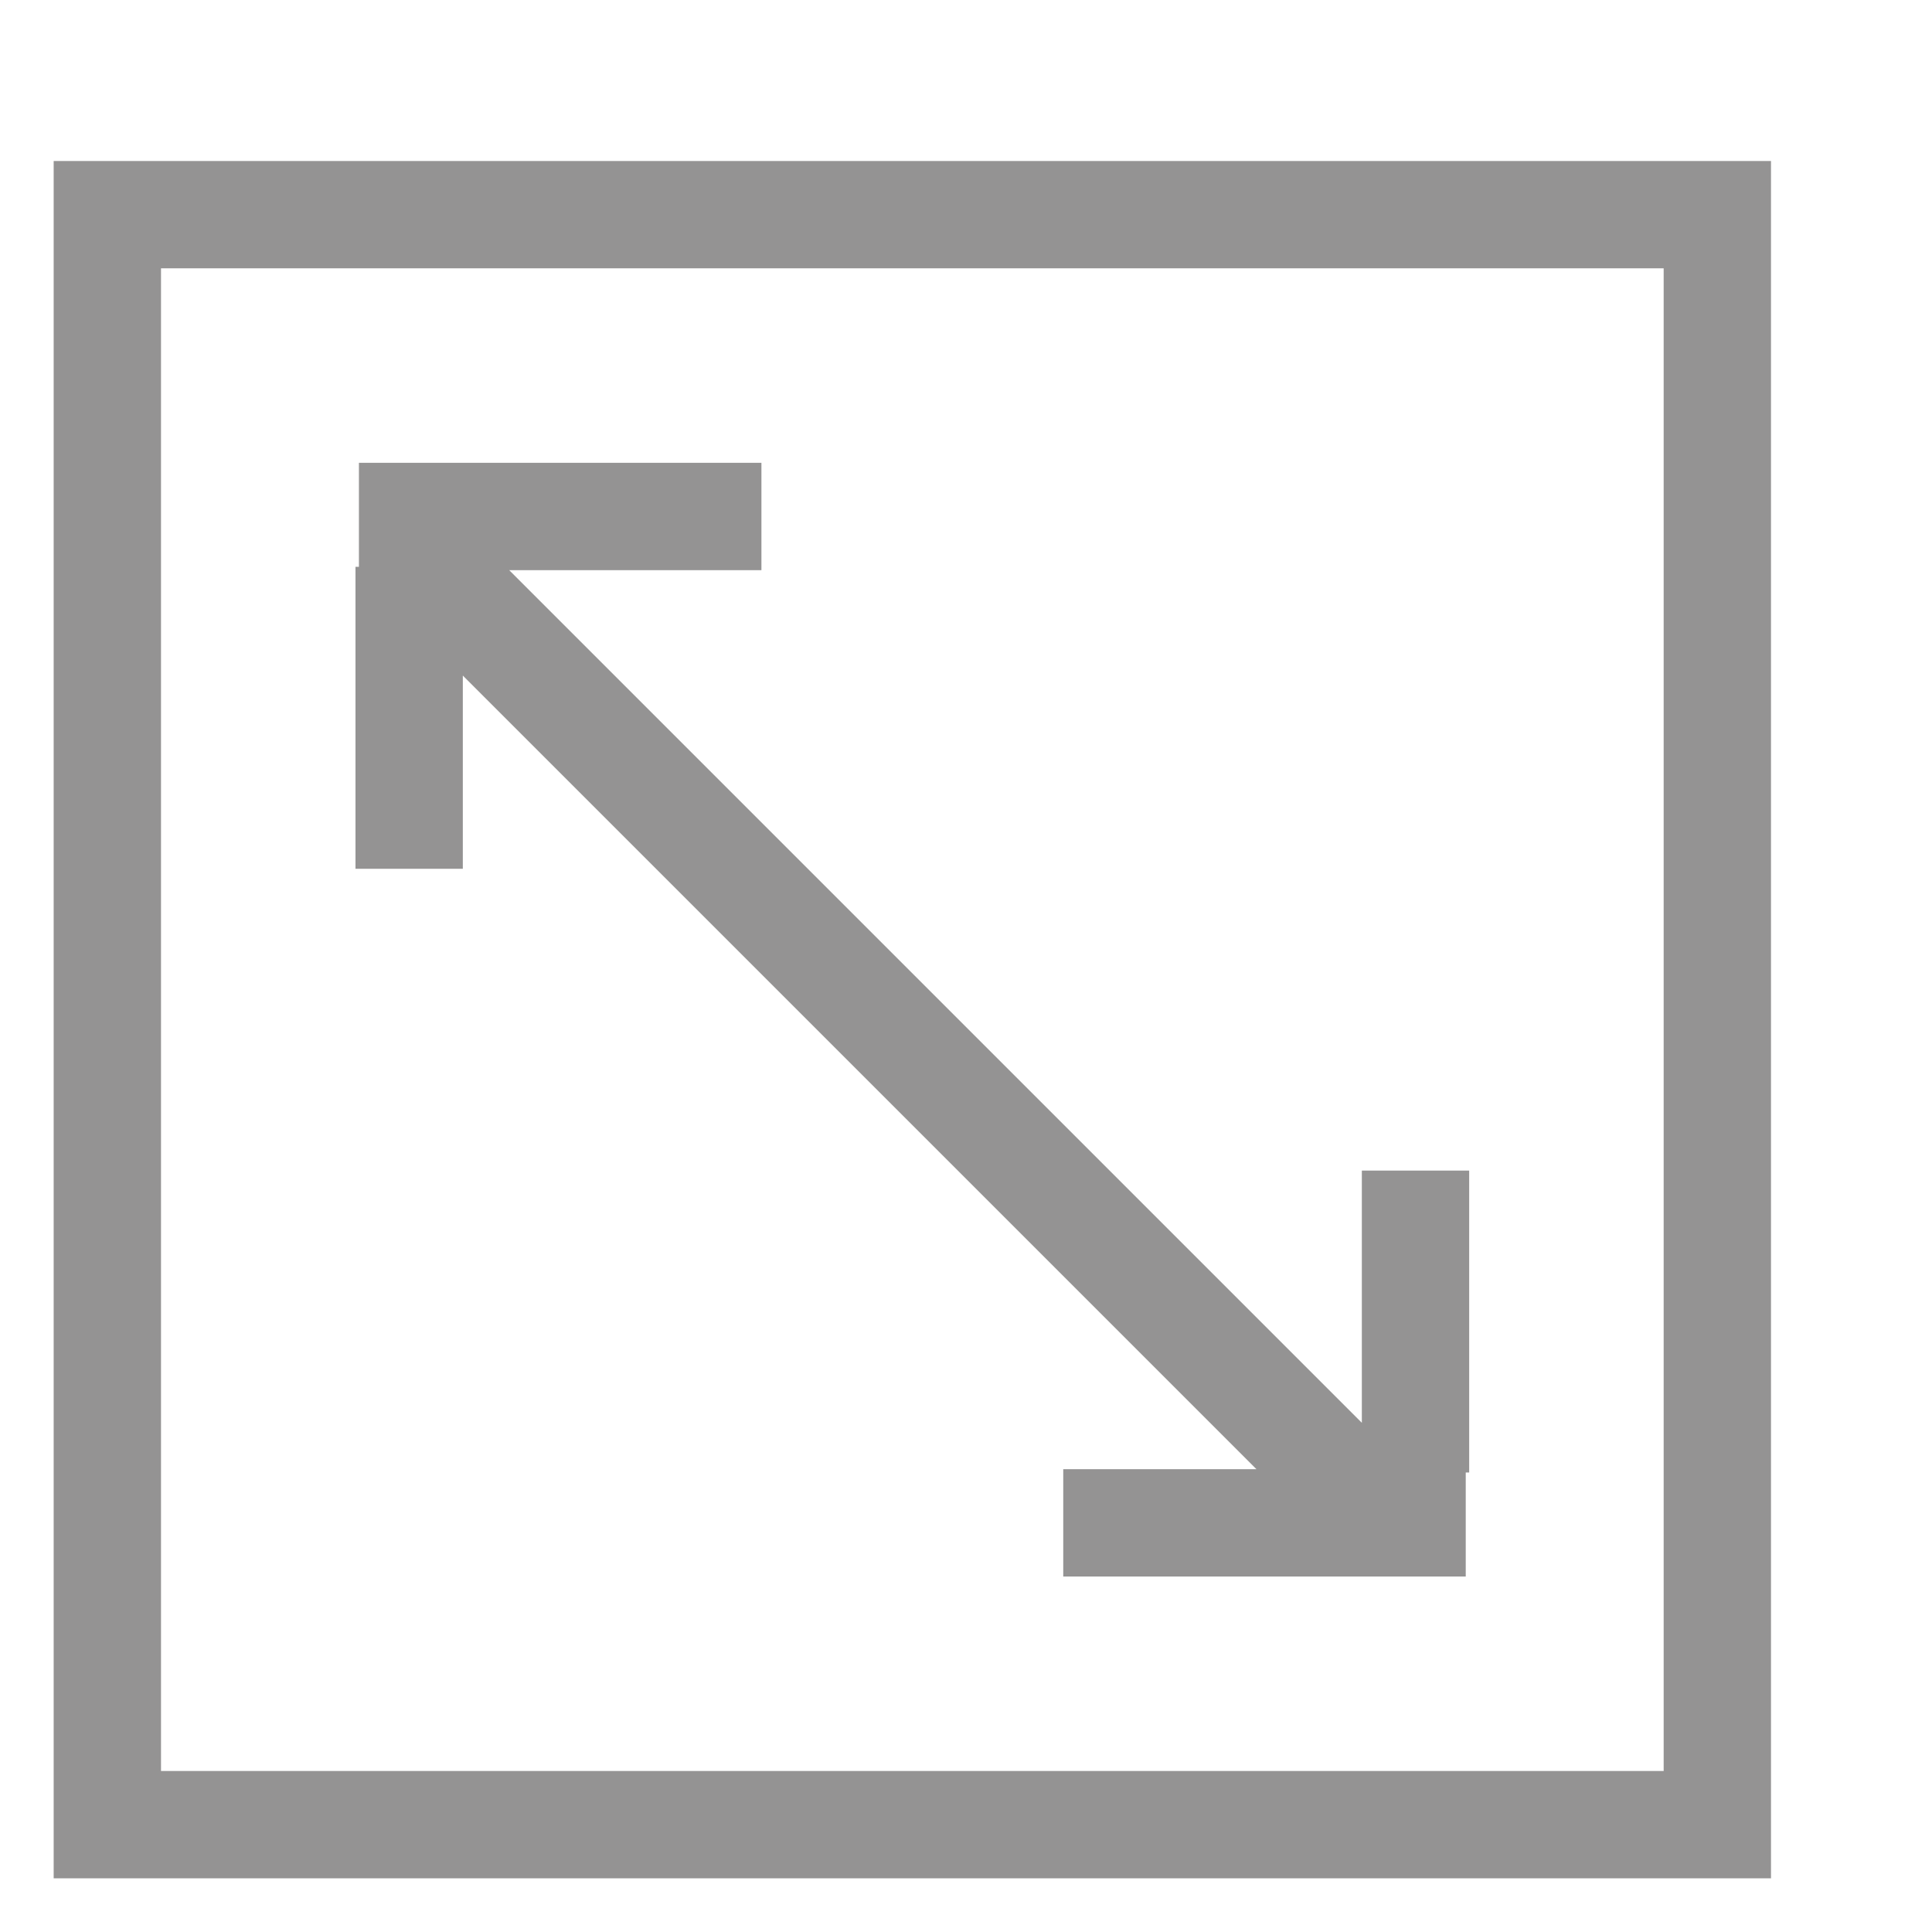 <?xml version="1.0" encoding="UTF-8"?> <svg xmlns="http://www.w3.org/2000/svg" width="18" height="18" viewBox="0 0 18 18" fill="none"><path d="M3.675 4.95L13.05 14.325M3.812 5.281V8.094M13.188 13.719V10.906M3.344 4.812H7.094M13.656 14.188H9.906M16 2H1V17H16V2Z" stroke="#949393"></path></svg> 